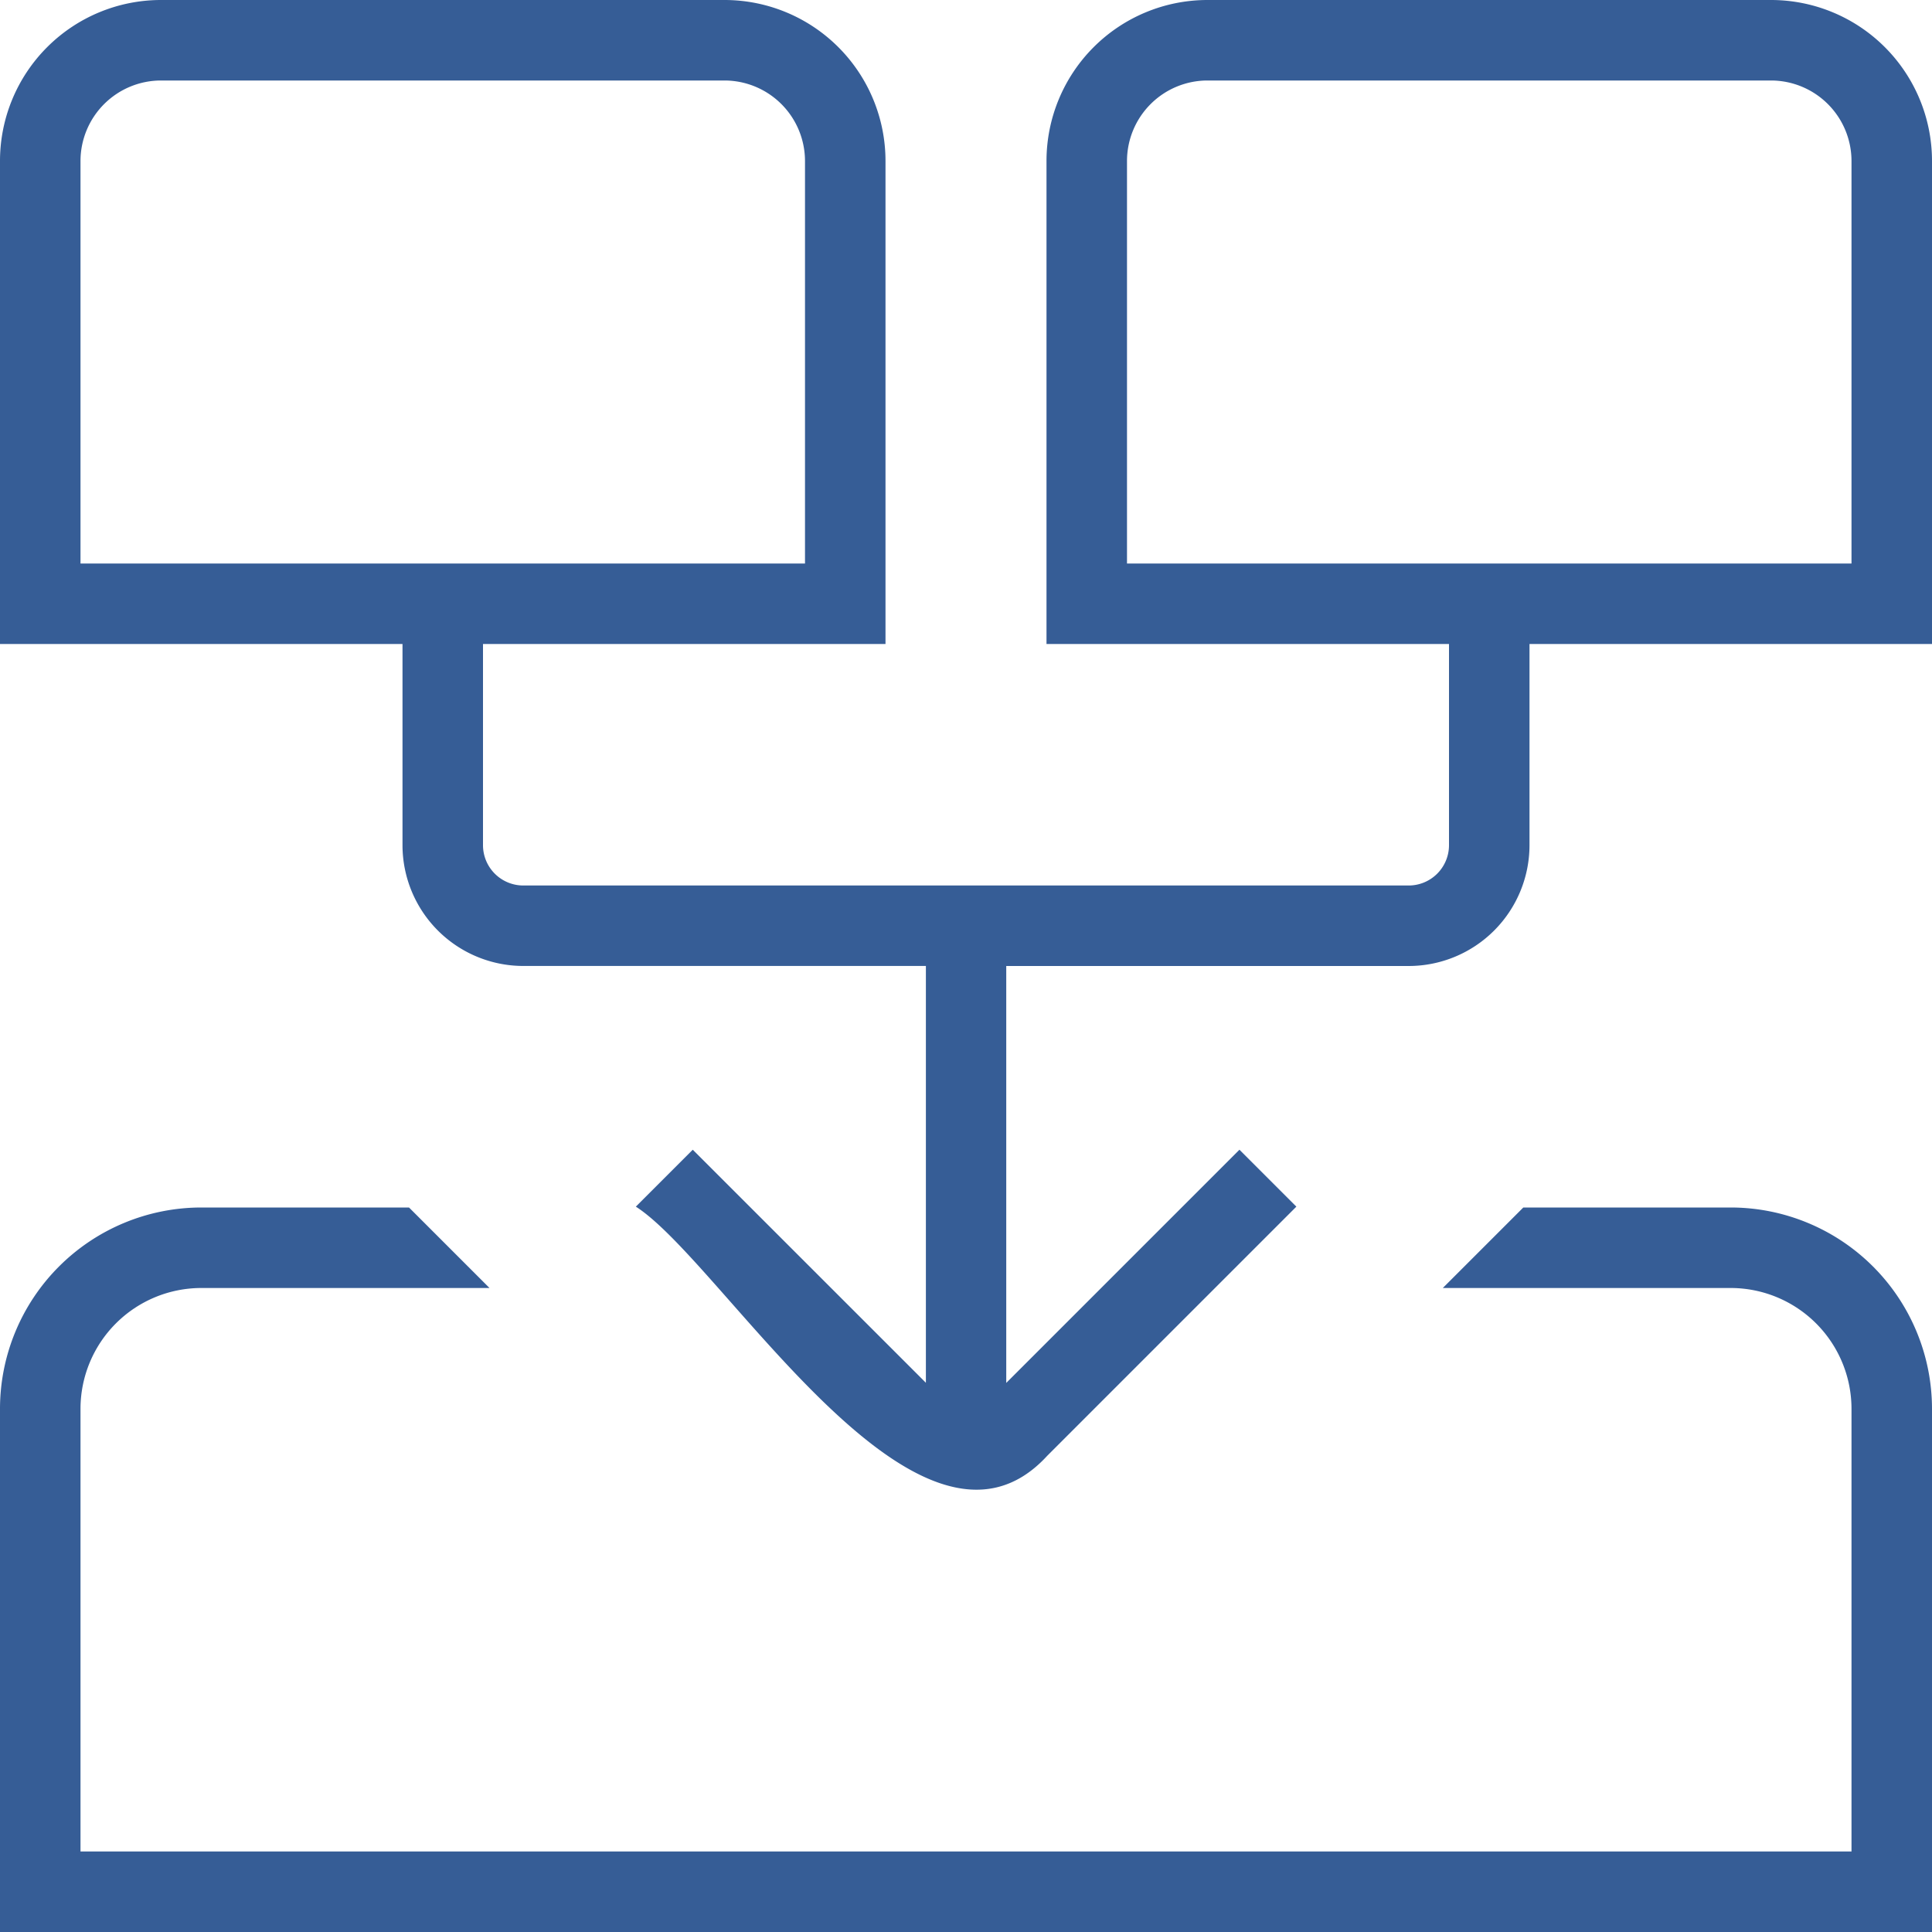 <svg xmlns="http://www.w3.org/2000/svg" width="54" height="54" viewBox="0 0 54 54">
  <path id="discovery" d="M54,39.375V54H0V39.375A5.63,5.63,0,0,1,5.625,33.75h5.807L13.682,36H5.625A3.379,3.379,0,0,0,2.25,39.375V51.75h49.5V39.375A3.379,3.379,0,0,0,48.375,36H40.327l2.25-2.25h5.8A5.63,5.63,0,0,1,54,39.375ZM54,4.5V18H42.75v5.625A3.379,3.379,0,0,1,39.375,27H28.125l0,11.653,6.518-6.518,1.591,1.591-6.962,6.962c-3.584,3.908-9.065-5.409-11.5-6.962l1.591-1.591,6.516,6.514,0-11.65H14.625a3.379,3.379,0,0,1-3.375-3.375V18H0V4.5A4.5,4.5,0,0,1,4.5,0H20.25a4.5,4.5,0,0,1,4.5,4.5V18H13.5v5.625a1.127,1.127,0,0,0,1.125,1.125h24.75A1.127,1.127,0,0,0,40.5,23.625V18H29.25V4.5A4.5,4.5,0,0,1,33.75,0H49.5A4.5,4.5,0,0,1,54,4.5ZM2.25,15.75H22.5V4.5a2.252,2.252,0,0,0-2.25-2.25H4.5A2.252,2.252,0,0,0,2.25,4.5ZM51.75,4.5A2.252,2.252,0,0,0,49.5,2.25H33.75A2.252,2.252,0,0,0,31.5,4.5V15.75H51.75Z" fill="#365d96"/>
</svg>

